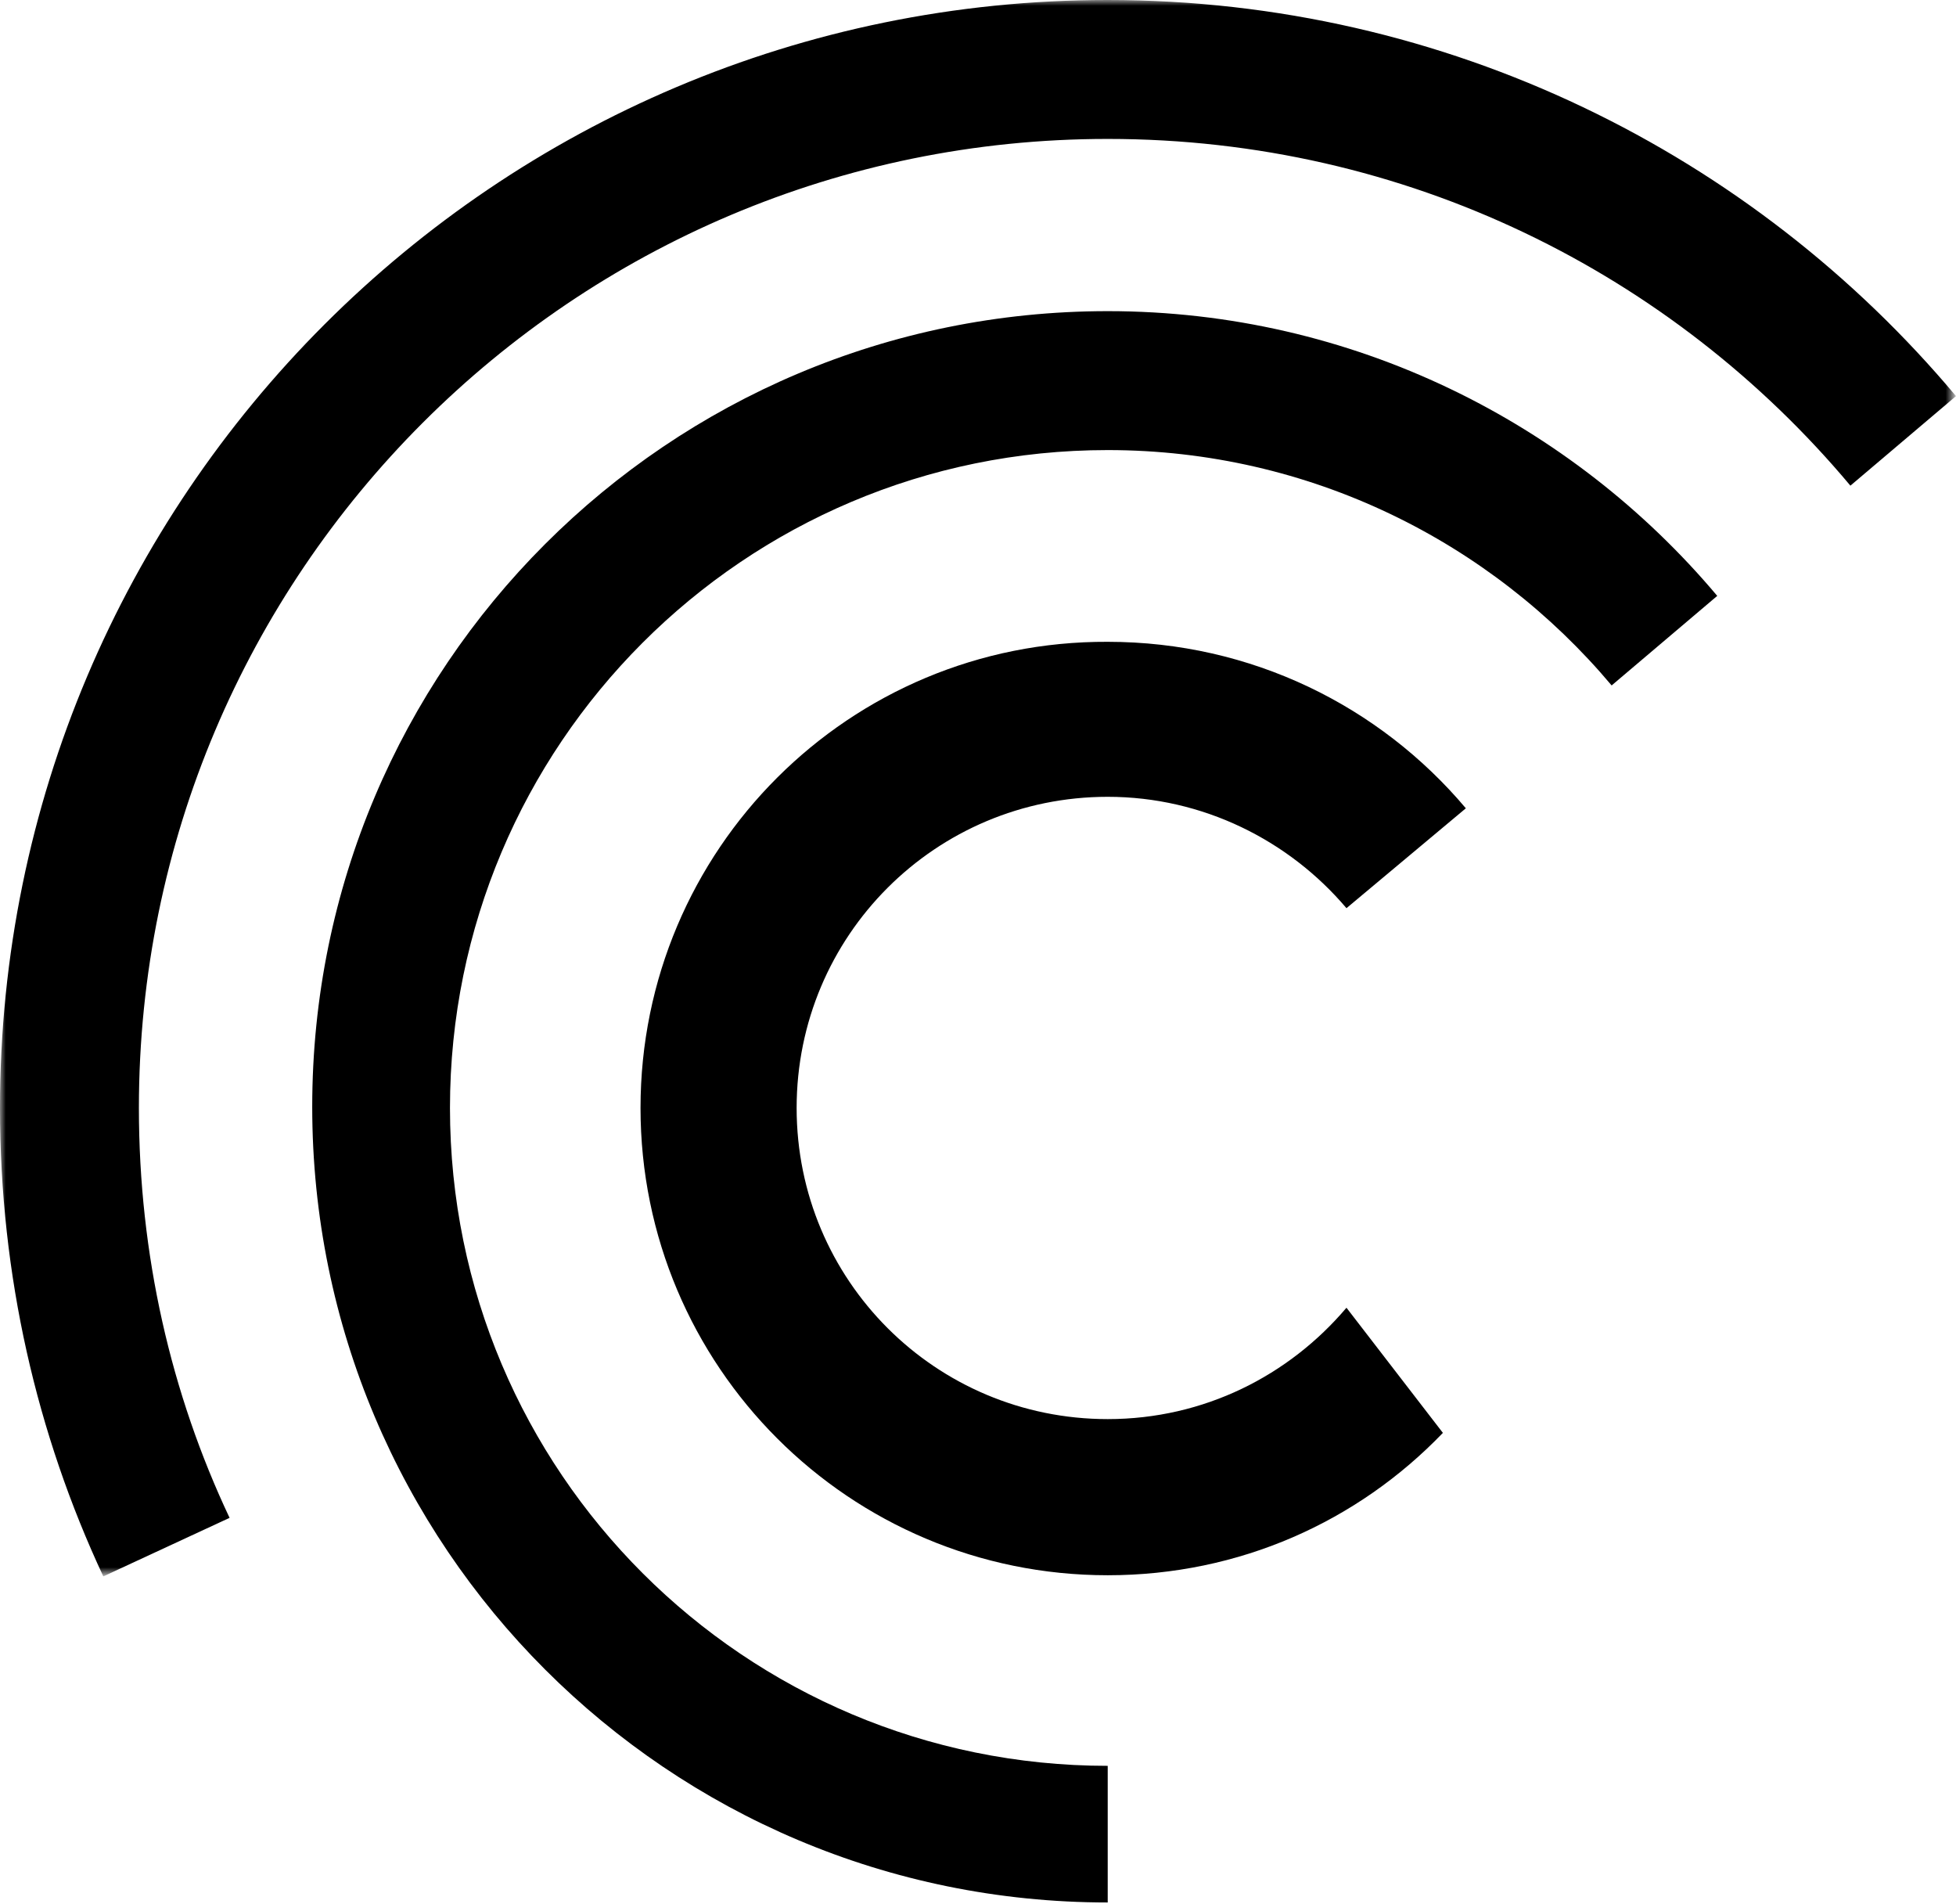 <?xml version="1.0" encoding="utf-8"?>
<!-- Generator: Adobe Illustrator 24.1.2, SVG Export Plug-In . SVG Version: 6.00 Build 0)  -->
<svg version="1.1" id="Layer_1" xmlns="http://www.w3.org/2000/svg" xmlns:xlink="http://www.w3.org/1999/xlink" x="0px" y="0px"
	 viewBox="0 0 170.4 165.8" style="enable-background:new 0 0 170.4 165.8;" xml:space="preserve">
<style type="text/css">
	.st0{fill-rule:evenodd;clip-rule:evenodd;fill:#FFFFFF;filter:url(#Adobe_OpacityMaskFilter);}
	.st1{mask:url(#mask0_1_);}
	.st2{fill-rule:evenodd;clip-rule:evenodd;}
</style>
<defs>
	<filter id="Adobe_OpacityMaskFilter" filterUnits="userSpaceOnUse" x="0" y="0" width="170.4" height="137.3">
		<feColorMatrix  type="matrix" values="1 0 0 0 0  0 1 0 0 0  0 0 1 0 0  0 0 0 1 0"/>
	</filter>
</defs>
<mask maskUnits="userSpaceOnUse" x="0" y="0" width="170.4" height="137.3" id="mask0_1_">
	<path class="st0" d="M0,0h170.4v137.3H0V0z"/>
</mask>
<g class="st1">
	<path class="st2" d="M20,132.2c-5.1-10.8-7.9-22.9-7.9-35.7c0-46.6,37.8-84.4,84.4-84.4c26,0,49.2,11.7,64.7,30.2l9.2-7.8
		C152.7,13.4,126.1,0,96.5,0C43.2,0,0,43.2,0,96.5c0,14.6,3.2,28.4,9,40.8L20,132.2z"/>
</g>
<path class="st2" d="M96.5,153.8c-31.6,0-57.3-25.6-57.3-57.3c0-31.6,25.6-57.3,57.3-57.3c17.6,0,33.4,8,43.9,20.5l9.2-7.8
	c-12.7-15.1-31.8-24.8-53.1-24.8c-38.3,0-69.3,31-69.3,69.3c0,38.3,31,69.3,69.3,69.3V153.8z"/>
<path class="st2" d="M117.3,113.9c-5,5.9-12.4,9.7-20.8,9.7c-15,0-27.1-12.1-27.1-27.1c0-15,12.1-27.1,27.1-27.1
	c8.3,0,15.8,3.8,20.8,9.7l10.4-8.7c-7.5-8.9-18.7-14.5-31.2-14.5C74,55.8,55.8,74,55.8,96.5c0,22.5,18.2,40.7,40.7,40.7
	c11.5,0,21.8-4.7,29.2-12.4L117.3,113.9z"/>
</svg>
